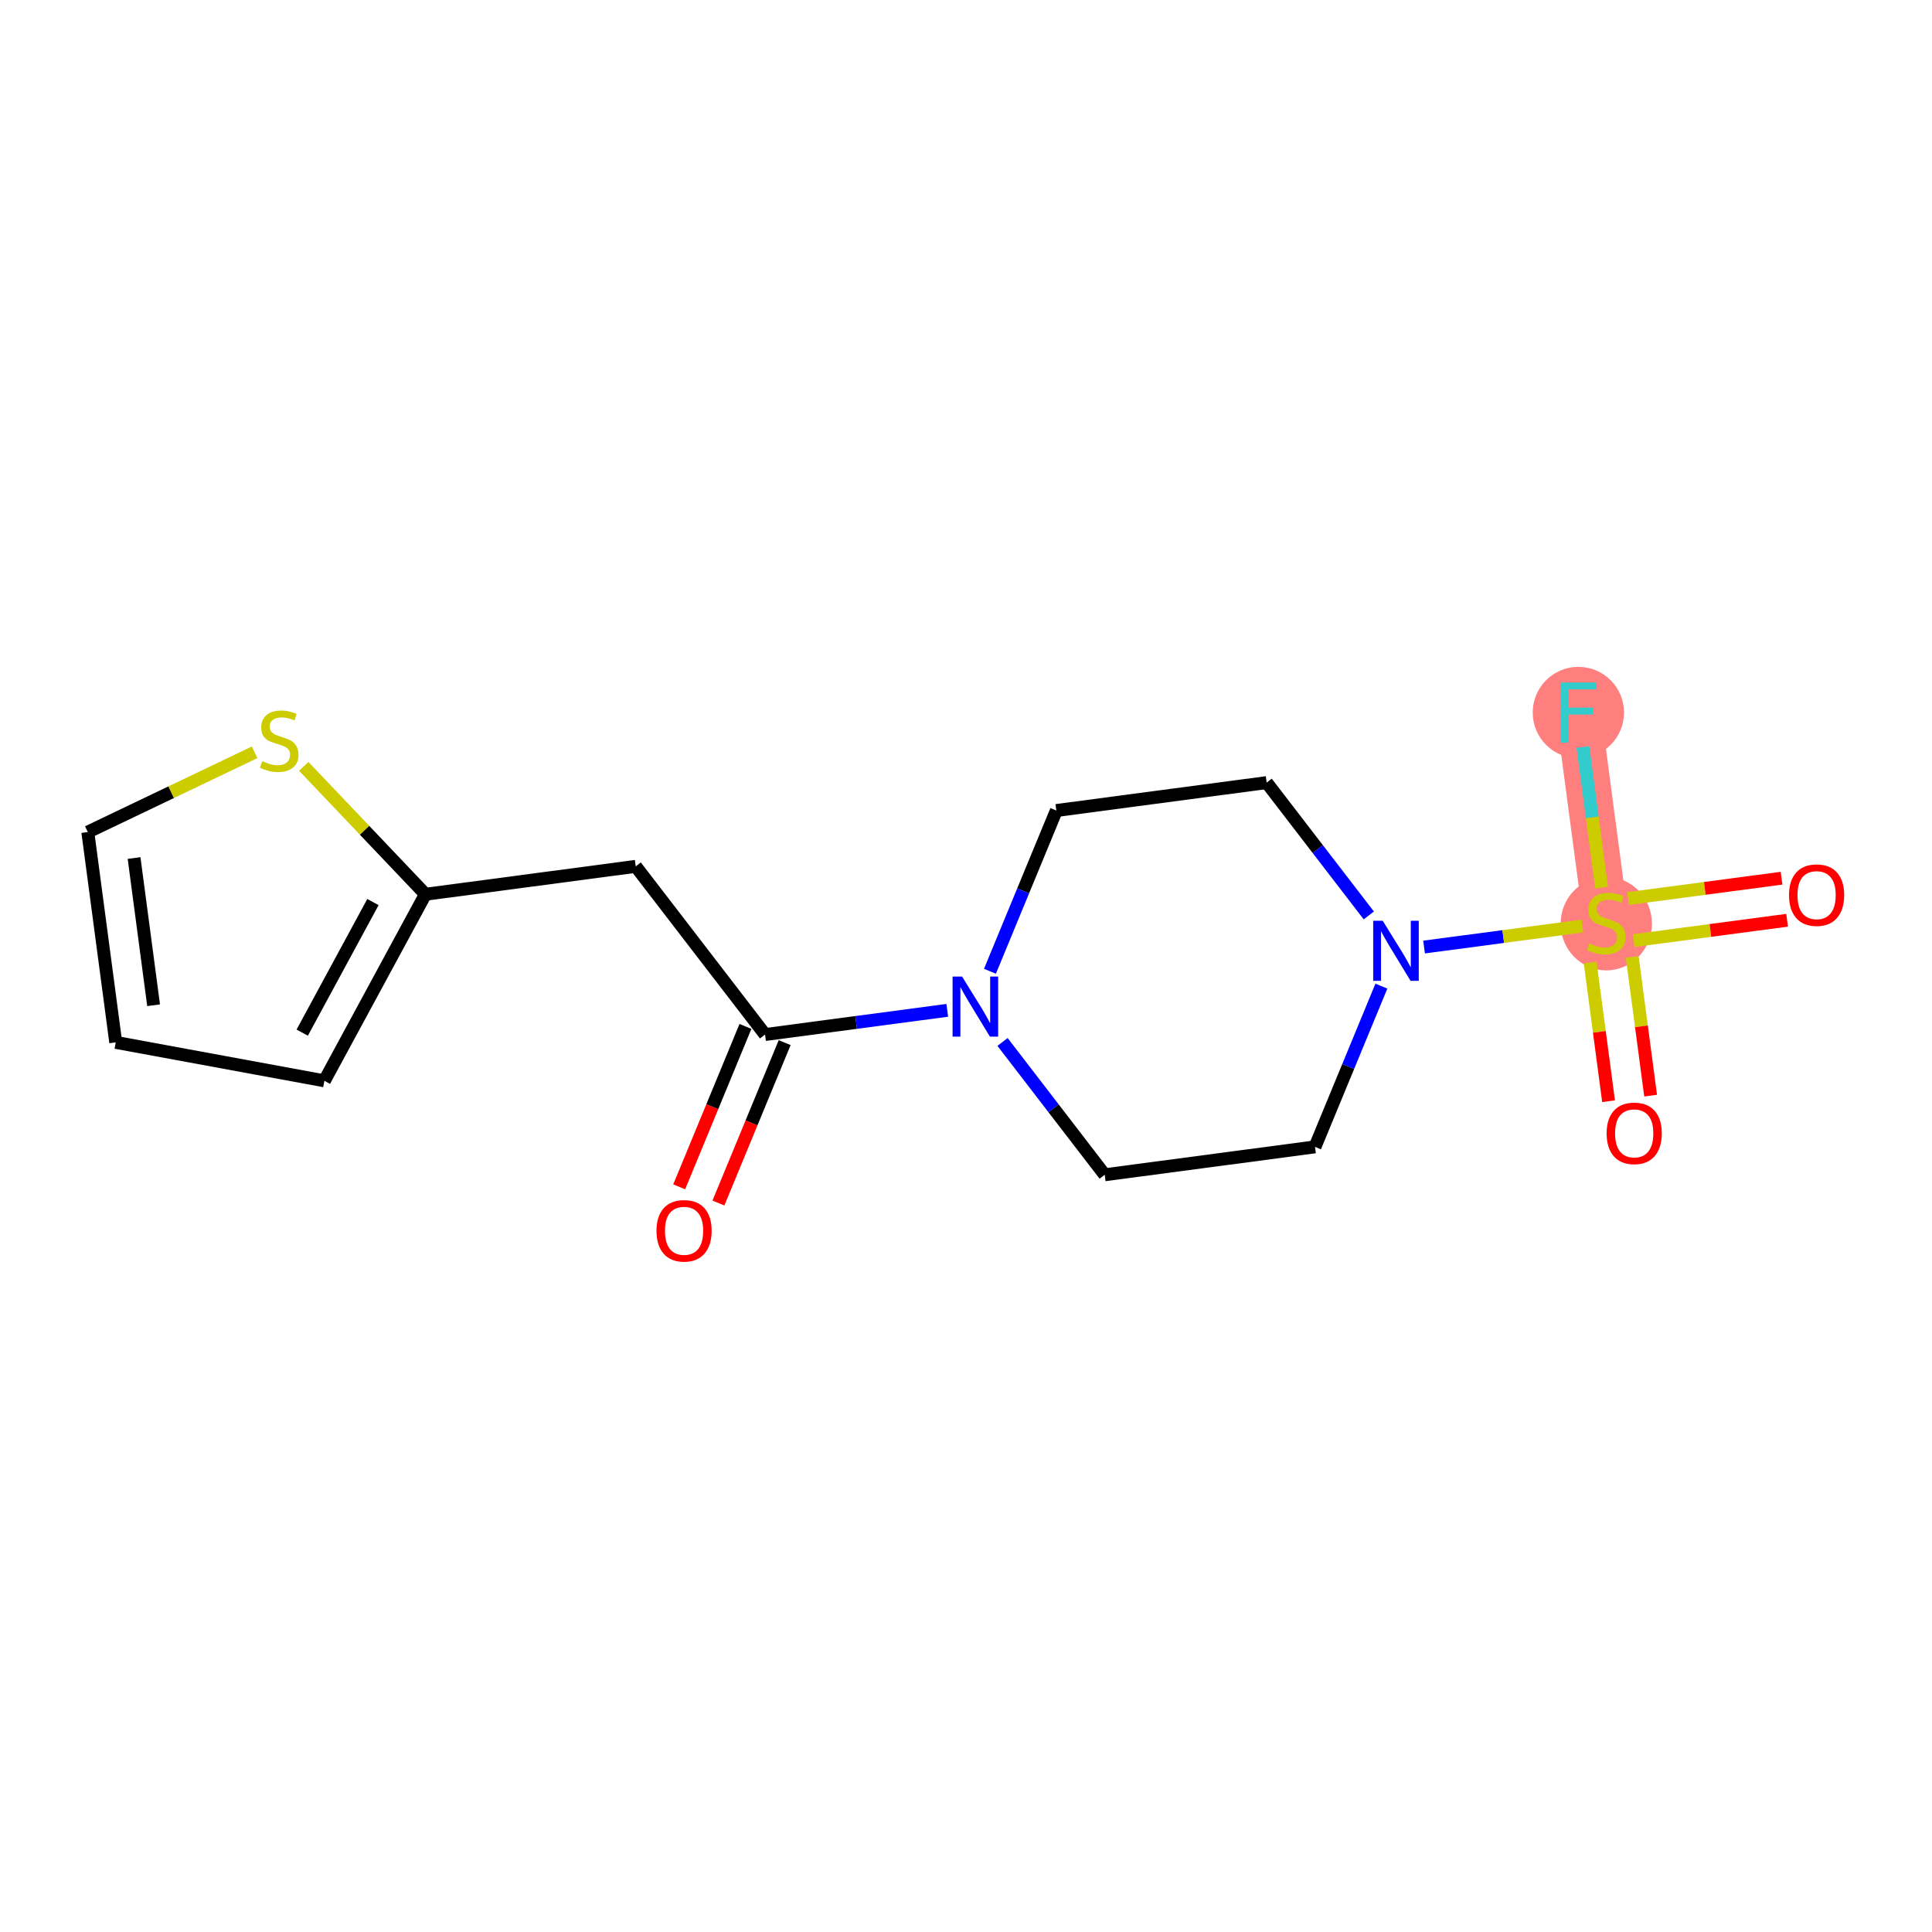 <?xml version='1.0' encoding='iso-8859-1'?>
<svg version='1.1' baseProfile='full'
              xmlns='http://www.w3.org/2000/svg'
                      xmlns:rdkit='http://www.rdkit.org/xml'
                      xmlns:xlink='http://www.w3.org/1999/xlink'
                  xml:space='preserve'
width='300px' height='300px' viewBox='0 0 300 300'>
<!-- END OF HEADER -->
<rect style='opacity:1.0;fill:#FFFFFF;stroke:none' width='300' height='300' x='0' y='0'> </rect>
<rect style='opacity:1.0;fill:#FFFFFF;stroke:none' width='300' height='300' x='0' y='0'> </rect>
<path d='M 249.424,143.301 L 245.089,110.645' style='fill:none;fill-rule:evenodd;stroke:#FF7F7F;stroke-width:7.0px;stroke-linecap:butt;stroke-linejoin:miter;stroke-opacity:1' />
<ellipse cx='249.424' cy='143.427' rx='6.589' ry='6.755'  style='fill:#FF7F7F;fill-rule:evenodd;stroke:#FF7F7F;stroke-width:1.0px;stroke-linecap:butt;stroke-linejoin:miter;stroke-opacity:1' />
<ellipse cx='245.089' cy='110.645' rx='6.589' ry='6.597'  style='fill:#FF7F7F;fill-rule:evenodd;stroke:#FF7F7F;stroke-width:1.0px;stroke-linecap:butt;stroke-linejoin:miter;stroke-opacity:1' />
<path class='bond-0 atom-0 atom-1' d='M 111.556,186.806 L 116.699,174.352' style='fill:none;fill-rule:evenodd;stroke:#FF0000;stroke-width:2.0px;stroke-linecap:butt;stroke-linejoin:miter;stroke-opacity:1' />
<path class='bond-0 atom-0 atom-1' d='M 116.699,174.352 L 121.842,161.898' style='fill:none;fill-rule:evenodd;stroke:#000000;stroke-width:2.0px;stroke-linecap:butt;stroke-linejoin:miter;stroke-opacity:1' />
<path class='bond-0 atom-0 atom-1' d='M 105.466,184.291 L 110.609,171.837' style='fill:none;fill-rule:evenodd;stroke:#FF0000;stroke-width:2.0px;stroke-linecap:butt;stroke-linejoin:miter;stroke-opacity:1' />
<path class='bond-0 atom-0 atom-1' d='M 110.609,171.837 L 115.752,159.383' style='fill:none;fill-rule:evenodd;stroke:#000000;stroke-width:2.0px;stroke-linecap:butt;stroke-linejoin:miter;stroke-opacity:1' />
<path class='bond-1 atom-1 atom-2' d='M 118.797,160.641 L 98.714,134.527' style='fill:none;fill-rule:evenodd;stroke:#000000;stroke-width:2.0px;stroke-linecap:butt;stroke-linejoin:miter;stroke-opacity:1' />
<path class='bond-7 atom-1 atom-8' d='M 118.797,160.641 L 132.944,158.763' style='fill:none;fill-rule:evenodd;stroke:#000000;stroke-width:2.0px;stroke-linecap:butt;stroke-linejoin:miter;stroke-opacity:1' />
<path class='bond-7 atom-1 atom-8' d='M 132.944,158.763 L 147.092,156.885' style='fill:none;fill-rule:evenodd;stroke:#0000FF;stroke-width:2.0px;stroke-linecap:butt;stroke-linejoin:miter;stroke-opacity:1' />
<path class='bond-2 atom-2 atom-3' d='M 98.714,134.527 L 66.058,138.861' style='fill:none;fill-rule:evenodd;stroke:#000000;stroke-width:2.0px;stroke-linecap:butt;stroke-linejoin:miter;stroke-opacity:1' />
<path class='bond-3 atom-3 atom-4' d='M 66.058,138.861 L 50.369,167.829' style='fill:none;fill-rule:evenodd;stroke:#000000;stroke-width:2.0px;stroke-linecap:butt;stroke-linejoin:miter;stroke-opacity:1' />
<path class='bond-3 atom-3 atom-4' d='M 57.911,140.069 L 46.929,160.347' style='fill:none;fill-rule:evenodd;stroke:#000000;stroke-width:2.0px;stroke-linecap:butt;stroke-linejoin:miter;stroke-opacity:1' />
<path class='bond-17 atom-7 atom-3' d='M 47.17,119.001 L 56.614,128.931' style='fill:none;fill-rule:evenodd;stroke:#CCCC00;stroke-width:2.0px;stroke-linecap:butt;stroke-linejoin:miter;stroke-opacity:1' />
<path class='bond-17 atom-7 atom-3' d='M 56.614,128.931 L 66.058,138.861' style='fill:none;fill-rule:evenodd;stroke:#000000;stroke-width:2.0px;stroke-linecap:butt;stroke-linejoin:miter;stroke-opacity:1' />
<path class='bond-4 atom-4 atom-5' d='M 50.369,167.829 L 17.971,161.861' style='fill:none;fill-rule:evenodd;stroke:#000000;stroke-width:2.0px;stroke-linecap:butt;stroke-linejoin:miter;stroke-opacity:1' />
<path class='bond-5 atom-5 atom-6' d='M 17.971,161.861 L 13.636,129.204' style='fill:none;fill-rule:evenodd;stroke:#000000;stroke-width:2.0px;stroke-linecap:butt;stroke-linejoin:miter;stroke-opacity:1' />
<path class='bond-5 atom-5 atom-6' d='M 23.852,156.095 L 20.818,133.235' style='fill:none;fill-rule:evenodd;stroke:#000000;stroke-width:2.0px;stroke-linecap:butt;stroke-linejoin:miter;stroke-opacity:1' />
<path class='bond-6 atom-6 atom-7' d='M 13.636,129.204 L 26.588,123.009' style='fill:none;fill-rule:evenodd;stroke:#000000;stroke-width:2.0px;stroke-linecap:butt;stroke-linejoin:miter;stroke-opacity:1' />
<path class='bond-6 atom-6 atom-7' d='M 26.588,123.009 L 39.541,116.814' style='fill:none;fill-rule:evenodd;stroke:#CCCC00;stroke-width:2.0px;stroke-linecap:butt;stroke-linejoin:miter;stroke-opacity:1' />
<path class='bond-8 atom-8 atom-9' d='M 155.674,161.794 L 163.605,172.107' style='fill:none;fill-rule:evenodd;stroke:#0000FF;stroke-width:2.0px;stroke-linecap:butt;stroke-linejoin:miter;stroke-opacity:1' />
<path class='bond-8 atom-8 atom-9' d='M 163.605,172.107 L 171.536,182.42' style='fill:none;fill-rule:evenodd;stroke:#000000;stroke-width:2.0px;stroke-linecap:butt;stroke-linejoin:miter;stroke-opacity:1' />
<path class='bond-18 atom-17 atom-8' d='M 164.028,125.857 L 158.874,138.337' style='fill:none;fill-rule:evenodd;stroke:#000000;stroke-width:2.0px;stroke-linecap:butt;stroke-linejoin:miter;stroke-opacity:1' />
<path class='bond-18 atom-17 atom-8' d='M 158.874,138.337 L 153.72,150.818' style='fill:none;fill-rule:evenodd;stroke:#0000FF;stroke-width:2.0px;stroke-linecap:butt;stroke-linejoin:miter;stroke-opacity:1' />
<path class='bond-9 atom-9 atom-10' d='M 171.536,182.42 L 204.193,178.085' style='fill:none;fill-rule:evenodd;stroke:#000000;stroke-width:2.0px;stroke-linecap:butt;stroke-linejoin:miter;stroke-opacity:1' />
<path class='bond-10 atom-10 atom-11' d='M 204.193,178.085 L 209.347,165.605' style='fill:none;fill-rule:evenodd;stroke:#000000;stroke-width:2.0px;stroke-linecap:butt;stroke-linejoin:miter;stroke-opacity:1' />
<path class='bond-10 atom-10 atom-11' d='M 209.347,165.605 L 214.501,153.125' style='fill:none;fill-rule:evenodd;stroke:#0000FF;stroke-width:2.0px;stroke-linecap:butt;stroke-linejoin:miter;stroke-opacity:1' />
<path class='bond-11 atom-11 atom-12' d='M 221.129,147.057 L 233.424,145.425' style='fill:none;fill-rule:evenodd;stroke:#0000FF;stroke-width:2.0px;stroke-linecap:butt;stroke-linejoin:miter;stroke-opacity:1' />
<path class='bond-11 atom-11 atom-12' d='M 233.424,145.425 L 245.719,143.793' style='fill:none;fill-rule:evenodd;stroke:#CCCC00;stroke-width:2.0px;stroke-linecap:butt;stroke-linejoin:miter;stroke-opacity:1' />
<path class='bond-15 atom-11 atom-16' d='M 212.547,142.148 L 204.616,131.835' style='fill:none;fill-rule:evenodd;stroke:#0000FF;stroke-width:2.0px;stroke-linecap:butt;stroke-linejoin:miter;stroke-opacity:1' />
<path class='bond-15 atom-11 atom-16' d='M 204.616,131.835 L 196.685,121.522' style='fill:none;fill-rule:evenodd;stroke:#000000;stroke-width:2.0px;stroke-linecap:butt;stroke-linejoin:miter;stroke-opacity:1' />
<path class='bond-12 atom-12 atom-13' d='M 253.672,146.061 L 265.588,144.479' style='fill:none;fill-rule:evenodd;stroke:#CCCC00;stroke-width:2.0px;stroke-linecap:butt;stroke-linejoin:miter;stroke-opacity:1' />
<path class='bond-12 atom-12 atom-13' d='M 265.588,144.479 L 277.504,142.897' style='fill:none;fill-rule:evenodd;stroke:#FF0000;stroke-width:2.0px;stroke-linecap:butt;stroke-linejoin:miter;stroke-opacity:1' />
<path class='bond-12 atom-12 atom-13' d='M 252.806,139.529 L 264.722,137.948' style='fill:none;fill-rule:evenodd;stroke:#CCCC00;stroke-width:2.0px;stroke-linecap:butt;stroke-linejoin:miter;stroke-opacity:1' />
<path class='bond-12 atom-12 atom-13' d='M 264.722,137.948 L 276.638,136.366' style='fill:none;fill-rule:evenodd;stroke:#FF0000;stroke-width:2.0px;stroke-linecap:butt;stroke-linejoin:miter;stroke-opacity:1' />
<path class='bond-13 atom-12 atom-14' d='M 246.918,149.46 L 248.348,160.228' style='fill:none;fill-rule:evenodd;stroke:#CCCC00;stroke-width:2.0px;stroke-linecap:butt;stroke-linejoin:miter;stroke-opacity:1' />
<path class='bond-13 atom-12 atom-14' d='M 248.348,160.228 L 249.777,170.995' style='fill:none;fill-rule:evenodd;stroke:#FF0000;stroke-width:2.0px;stroke-linecap:butt;stroke-linejoin:miter;stroke-opacity:1' />
<path class='bond-13 atom-12 atom-14' d='M 253.45,148.594 L 254.879,159.361' style='fill:none;fill-rule:evenodd;stroke:#CCCC00;stroke-width:2.0px;stroke-linecap:butt;stroke-linejoin:miter;stroke-opacity:1' />
<path class='bond-13 atom-12 atom-14' d='M 254.879,159.361 L 256.308,170.128' style='fill:none;fill-rule:evenodd;stroke:#FF0000;stroke-width:2.0px;stroke-linecap:butt;stroke-linejoin:miter;stroke-opacity:1' />
<path class='bond-14 atom-12 atom-15' d='M 248.697,137.826 L 247.248,126.911' style='fill:none;fill-rule:evenodd;stroke:#CCCC00;stroke-width:2.0px;stroke-linecap:butt;stroke-linejoin:miter;stroke-opacity:1' />
<path class='bond-14 atom-12 atom-15' d='M 247.248,126.911 L 245.8,115.995' style='fill:none;fill-rule:evenodd;stroke:#33CCCC;stroke-width:2.0px;stroke-linecap:butt;stroke-linejoin:miter;stroke-opacity:1' />
<path class='bond-16 atom-16 atom-17' d='M 196.685,121.522 L 164.028,125.857' style='fill:none;fill-rule:evenodd;stroke:#000000;stroke-width:2.0px;stroke-linecap:butt;stroke-linejoin:miter;stroke-opacity:1' />
<path  class='atom-0' d='M 101.94 191.116
Q 101.94 188.876, 103.047 187.624
Q 104.154 186.372, 106.223 186.372
Q 108.291 186.372, 109.398 187.624
Q 110.505 188.876, 110.505 191.116
Q 110.505 193.383, 109.385 194.674
Q 108.265 195.952, 106.223 195.952
Q 104.167 195.952, 103.047 194.674
Q 101.94 193.396, 101.94 191.116
M 106.223 194.898
Q 107.646 194.898, 108.41 193.949
Q 109.187 192.987, 109.187 191.116
Q 109.187 189.285, 108.41 188.362
Q 107.646 187.427, 106.223 187.427
Q 104.799 187.427, 104.022 188.349
Q 103.258 189.271, 103.258 191.116
Q 103.258 193.001, 104.022 193.949
Q 104.799 194.898, 106.223 194.898
' fill='#FF0000'/>
<path  class='atom-7' d='M 40.72 118.192
Q 40.825 118.231, 41.26 118.416
Q 41.695 118.6, 42.169 118.719
Q 42.657 118.824, 43.131 118.824
Q 44.014 118.824, 44.528 118.402
Q 45.042 117.968, 45.042 117.216
Q 45.042 116.703, 44.779 116.386
Q 44.528 116.07, 44.133 115.899
Q 43.737 115.727, 43.079 115.53
Q 42.248 115.279, 41.748 115.042
Q 41.26 114.805, 40.904 114.304
Q 40.562 113.804, 40.562 112.96
Q 40.562 111.787, 41.352 111.063
Q 42.156 110.338, 43.737 110.338
Q 44.818 110.338, 46.044 110.852
L 45.74 111.866
Q 44.62 111.405, 43.777 111.405
Q 42.868 111.405, 42.367 111.787
Q 41.866 112.156, 41.88 112.802
Q 41.88 113.303, 42.13 113.606
Q 42.393 113.909, 42.762 114.08
Q 43.145 114.252, 43.777 114.449
Q 44.62 114.713, 45.121 114.976
Q 45.622 115.24, 45.978 115.78
Q 46.347 116.307, 46.347 117.216
Q 46.347 118.508, 45.477 119.206
Q 44.62 119.891, 43.184 119.891
Q 42.354 119.891, 41.721 119.707
Q 41.102 119.536, 40.364 119.233
L 40.72 118.192
' fill='#CCCC00'/>
<path  class='atom-8' d='M 149.391 151.641
L 152.449 156.583
Q 152.752 157.07, 153.239 157.953
Q 153.727 158.836, 153.753 158.889
L 153.753 151.641
L 154.992 151.641
L 154.992 160.971
L 153.714 160.971
L 150.432 155.568
Q 150.05 154.936, 149.642 154.211
Q 149.246 153.486, 149.128 153.262
L 149.128 160.971
L 147.916 160.971
L 147.916 151.641
L 149.391 151.641
' fill='#0000FF'/>
<path  class='atom-11' d='M 214.705 142.972
L 217.762 147.913
Q 218.065 148.401, 218.553 149.283
Q 219.04 150.166, 219.067 150.219
L 219.067 142.972
L 220.305 142.972
L 220.305 152.301
L 219.027 152.301
L 215.746 146.898
Q 215.364 146.266, 214.955 145.541
Q 214.56 144.816, 214.442 144.592
L 214.442 152.301
L 213.229 152.301
L 213.229 142.972
L 214.705 142.972
' fill='#0000FF'/>
<path  class='atom-12' d='M 246.789 146.504
Q 246.894 146.543, 247.329 146.728
Q 247.764 146.912, 248.238 147.031
Q 248.726 147.136, 249.2 147.136
Q 250.083 147.136, 250.597 146.714
Q 251.111 146.28, 251.111 145.528
Q 251.111 145.015, 250.847 144.698
Q 250.597 144.382, 250.202 144.211
Q 249.806 144.039, 249.147 143.842
Q 248.317 143.591, 247.817 143.354
Q 247.329 143.117, 246.973 142.616
Q 246.631 142.116, 246.631 141.272
Q 246.631 140.099, 247.421 139.375
Q 248.225 138.65, 249.806 138.65
Q 250.887 138.65, 252.112 139.164
L 251.809 140.178
Q 250.689 139.717, 249.846 139.717
Q 248.937 139.717, 248.436 140.099
Q 247.935 140.468, 247.948 141.114
Q 247.948 141.615, 248.199 141.918
Q 248.462 142.221, 248.831 142.392
Q 249.213 142.564, 249.846 142.761
Q 250.689 143.025, 251.19 143.288
Q 251.691 143.552, 252.046 144.092
Q 252.415 144.619, 252.415 145.528
Q 252.415 146.82, 251.546 147.518
Q 250.689 148.203, 249.253 148.203
Q 248.423 148.203, 247.79 148.019
Q 247.171 147.848, 246.433 147.545
L 246.789 146.504
' fill='#CCCC00'/>
<path  class='atom-13' d='M 277.798 138.993
Q 277.798 136.753, 278.905 135.501
Q 280.012 134.249, 282.081 134.249
Q 284.15 134.249, 285.257 135.501
Q 286.364 136.753, 286.364 138.993
Q 286.364 141.259, 285.244 142.551
Q 284.123 143.829, 282.081 143.829
Q 280.025 143.829, 278.905 142.551
Q 277.798 141.273, 277.798 138.993
M 282.081 142.775
Q 283.504 142.775, 284.268 141.826
Q 285.046 140.864, 285.046 138.993
Q 285.046 137.161, 284.268 136.239
Q 283.504 135.303, 282.081 135.303
Q 280.658 135.303, 279.88 136.226
Q 279.116 137.148, 279.116 138.993
Q 279.116 140.877, 279.88 141.826
Q 280.658 142.775, 282.081 142.775
' fill='#FF0000'/>
<path  class='atom-14' d='M 249.476 175.985
Q 249.476 173.745, 250.583 172.493
Q 251.69 171.241, 253.759 171.241
Q 255.828 171.241, 256.935 172.493
Q 258.042 173.745, 258.042 175.985
Q 258.042 178.251, 256.922 179.543
Q 255.802 180.821, 253.759 180.821
Q 251.703 180.821, 250.583 179.543
Q 249.476 178.264, 249.476 175.985
M 253.759 179.767
Q 255.182 179.767, 255.946 178.818
Q 256.724 177.856, 256.724 175.985
Q 256.724 174.153, 255.946 173.231
Q 255.182 172.295, 253.759 172.295
Q 252.336 172.295, 251.558 173.217
Q 250.794 174.14, 250.794 175.985
Q 250.794 177.869, 251.558 178.818
Q 252.336 179.767, 253.759 179.767
' fill='#FF0000'/>
<path  class='atom-15' d='M 242.316 105.98
L 247.863 105.98
L 247.863 107.047
L 243.567 107.047
L 243.567 109.88
L 247.389 109.88
L 247.389 110.961
L 243.567 110.961
L 243.567 115.309
L 242.316 115.309
L 242.316 105.98
' fill='#33CCCC'/>
</svg>
